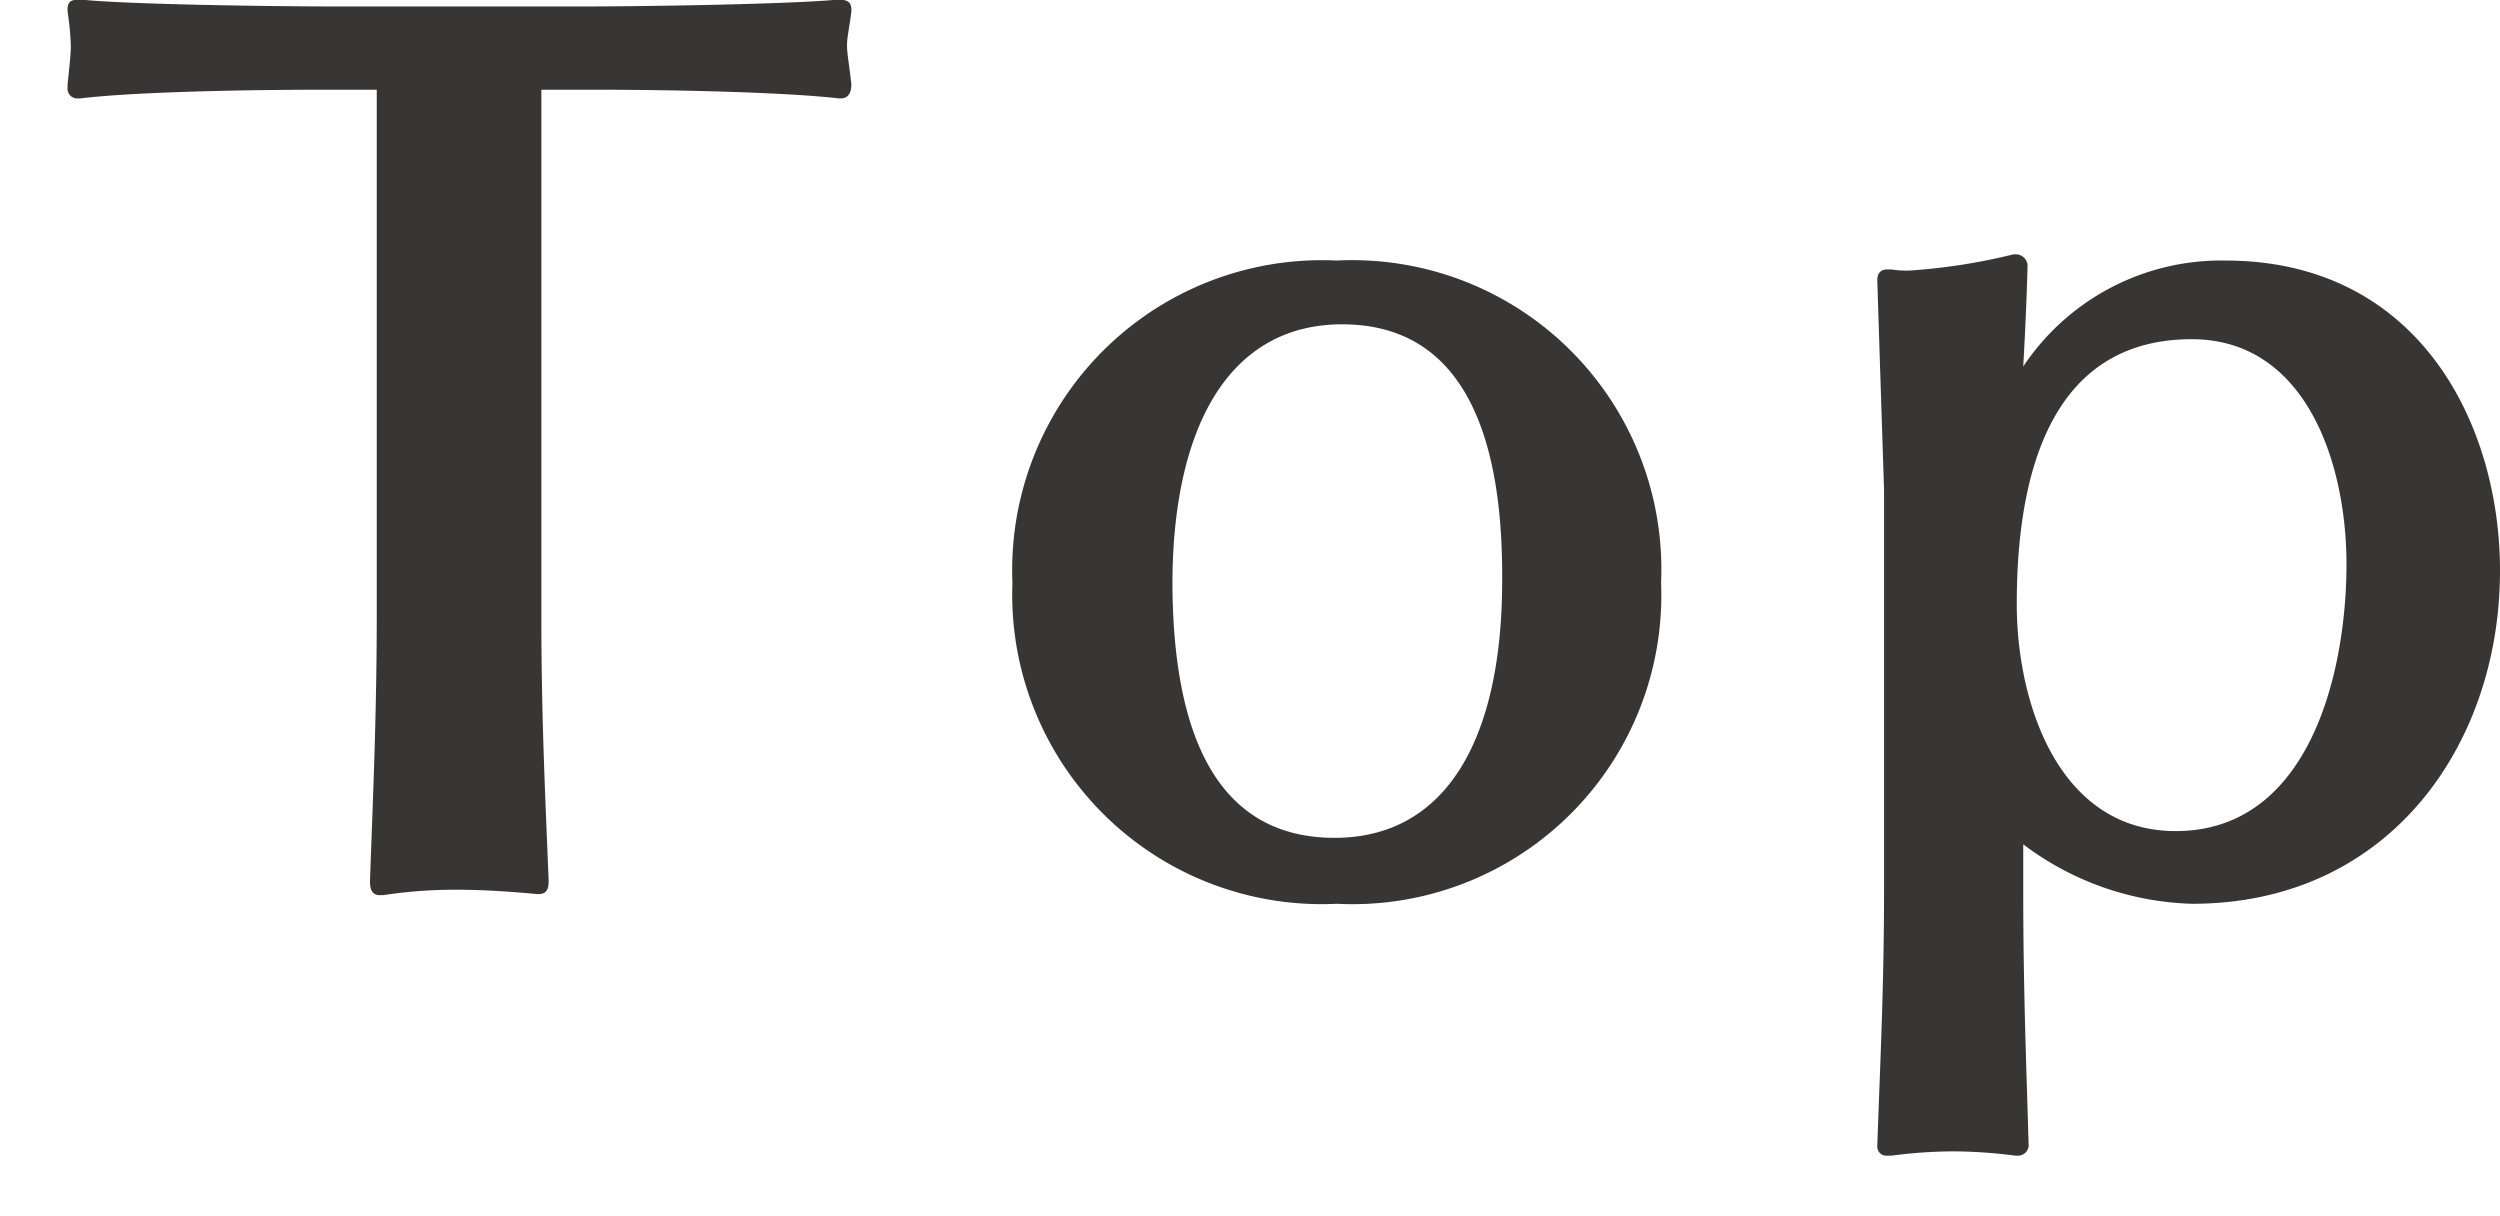 <svg xmlns="http://www.w3.org/2000/svg" width="37" height="18" viewBox="0 0 37 18"><clipPath id="a"><path d="M0 0h37v18H0z"/></clipPath><g clip-path="url(#a)"><path fill="#373634" d="M12.6 1.248c-.032-.3-.064-.448-.064-.576s.032-.24.064-.5V.14c0-.112-.064-.144-.176-.144h-.048c-.672.064-2.752.1-3.84.1H5.064c-1.1 0-3.184-.032-3.84-.1H1.16c-.112 0-.16.032-.16.144v.032a4.08 4.08 0 0 1 .048.5c0 .128-.016.272-.048.576v.048a.144.144 0 0 0 .16.16h.032c.832-.1 2.544-.128 3.552-.128h.832v7.76c0 1.552-.064 2.88-.1 3.952 0 .1.016.208.144.208h.052a7.045 7.045 0 0 1 1.088-.08c.416 0 .848.032 1.184.064h.032c.128 0 .144-.1.144-.192-.048-1.216-.108-2.4-.108-3.92V1.328h.848c.992 0 2.72.032 3.552.128h.032c.108 0 .156-.08.156-.208zm11.984 7.376a4.576 4.576 0 0 0-4.8-4.768 4.585 4.585 0 0 0-4.8 4.768 4.581 4.581 0 0 0 4.8 4.752 4.572 4.572 0 0 0 4.8-4.752zm-2.352-.032c0 2.352-.832 3.808-2.48 3.808-1.7 0-2.4-1.456-2.4-3.808.016-2.32.864-3.792 2.512-3.792 1.68 0 2.368 1.44 2.368 3.712zM37 8.448c0-2.192-1.216-4.592-4.064-4.592a3.521 3.521 0 0 0-2.992 1.568s.048-.816.064-1.5a.175.175 0 0 0-.176-.16H29.8a8.823 8.823 0 0 1-1.536.24 1.464 1.464 0 0 1-.272-.016h-.064c-.1 0-.144.064-.144.16.032 1.024.1 3.1.1 3.1v5.92c0 1.488-.064 2.7-.1 3.792a.134.134 0 0 0 .144.144h.064a7.175 7.175 0 0 1 .912-.064 7.451 7.451 0 0 1 .928.064h.032a.158.158 0 0 0 .16-.144c-.032-1.152-.08-2.288-.08-3.776v-.688a4.335 4.335 0 0 0 2.5.88c2.924 0 4.556-2.364 4.556-4.928zm-2.272-.1c0 1.6-.544 3.952-2.528 3.952-1.728 0-2.352-1.888-2.352-3.36 0-1.824.448-3.92 2.592-3.92 1.696.004 2.288 1.844 2.288 3.332z"/></g></svg>